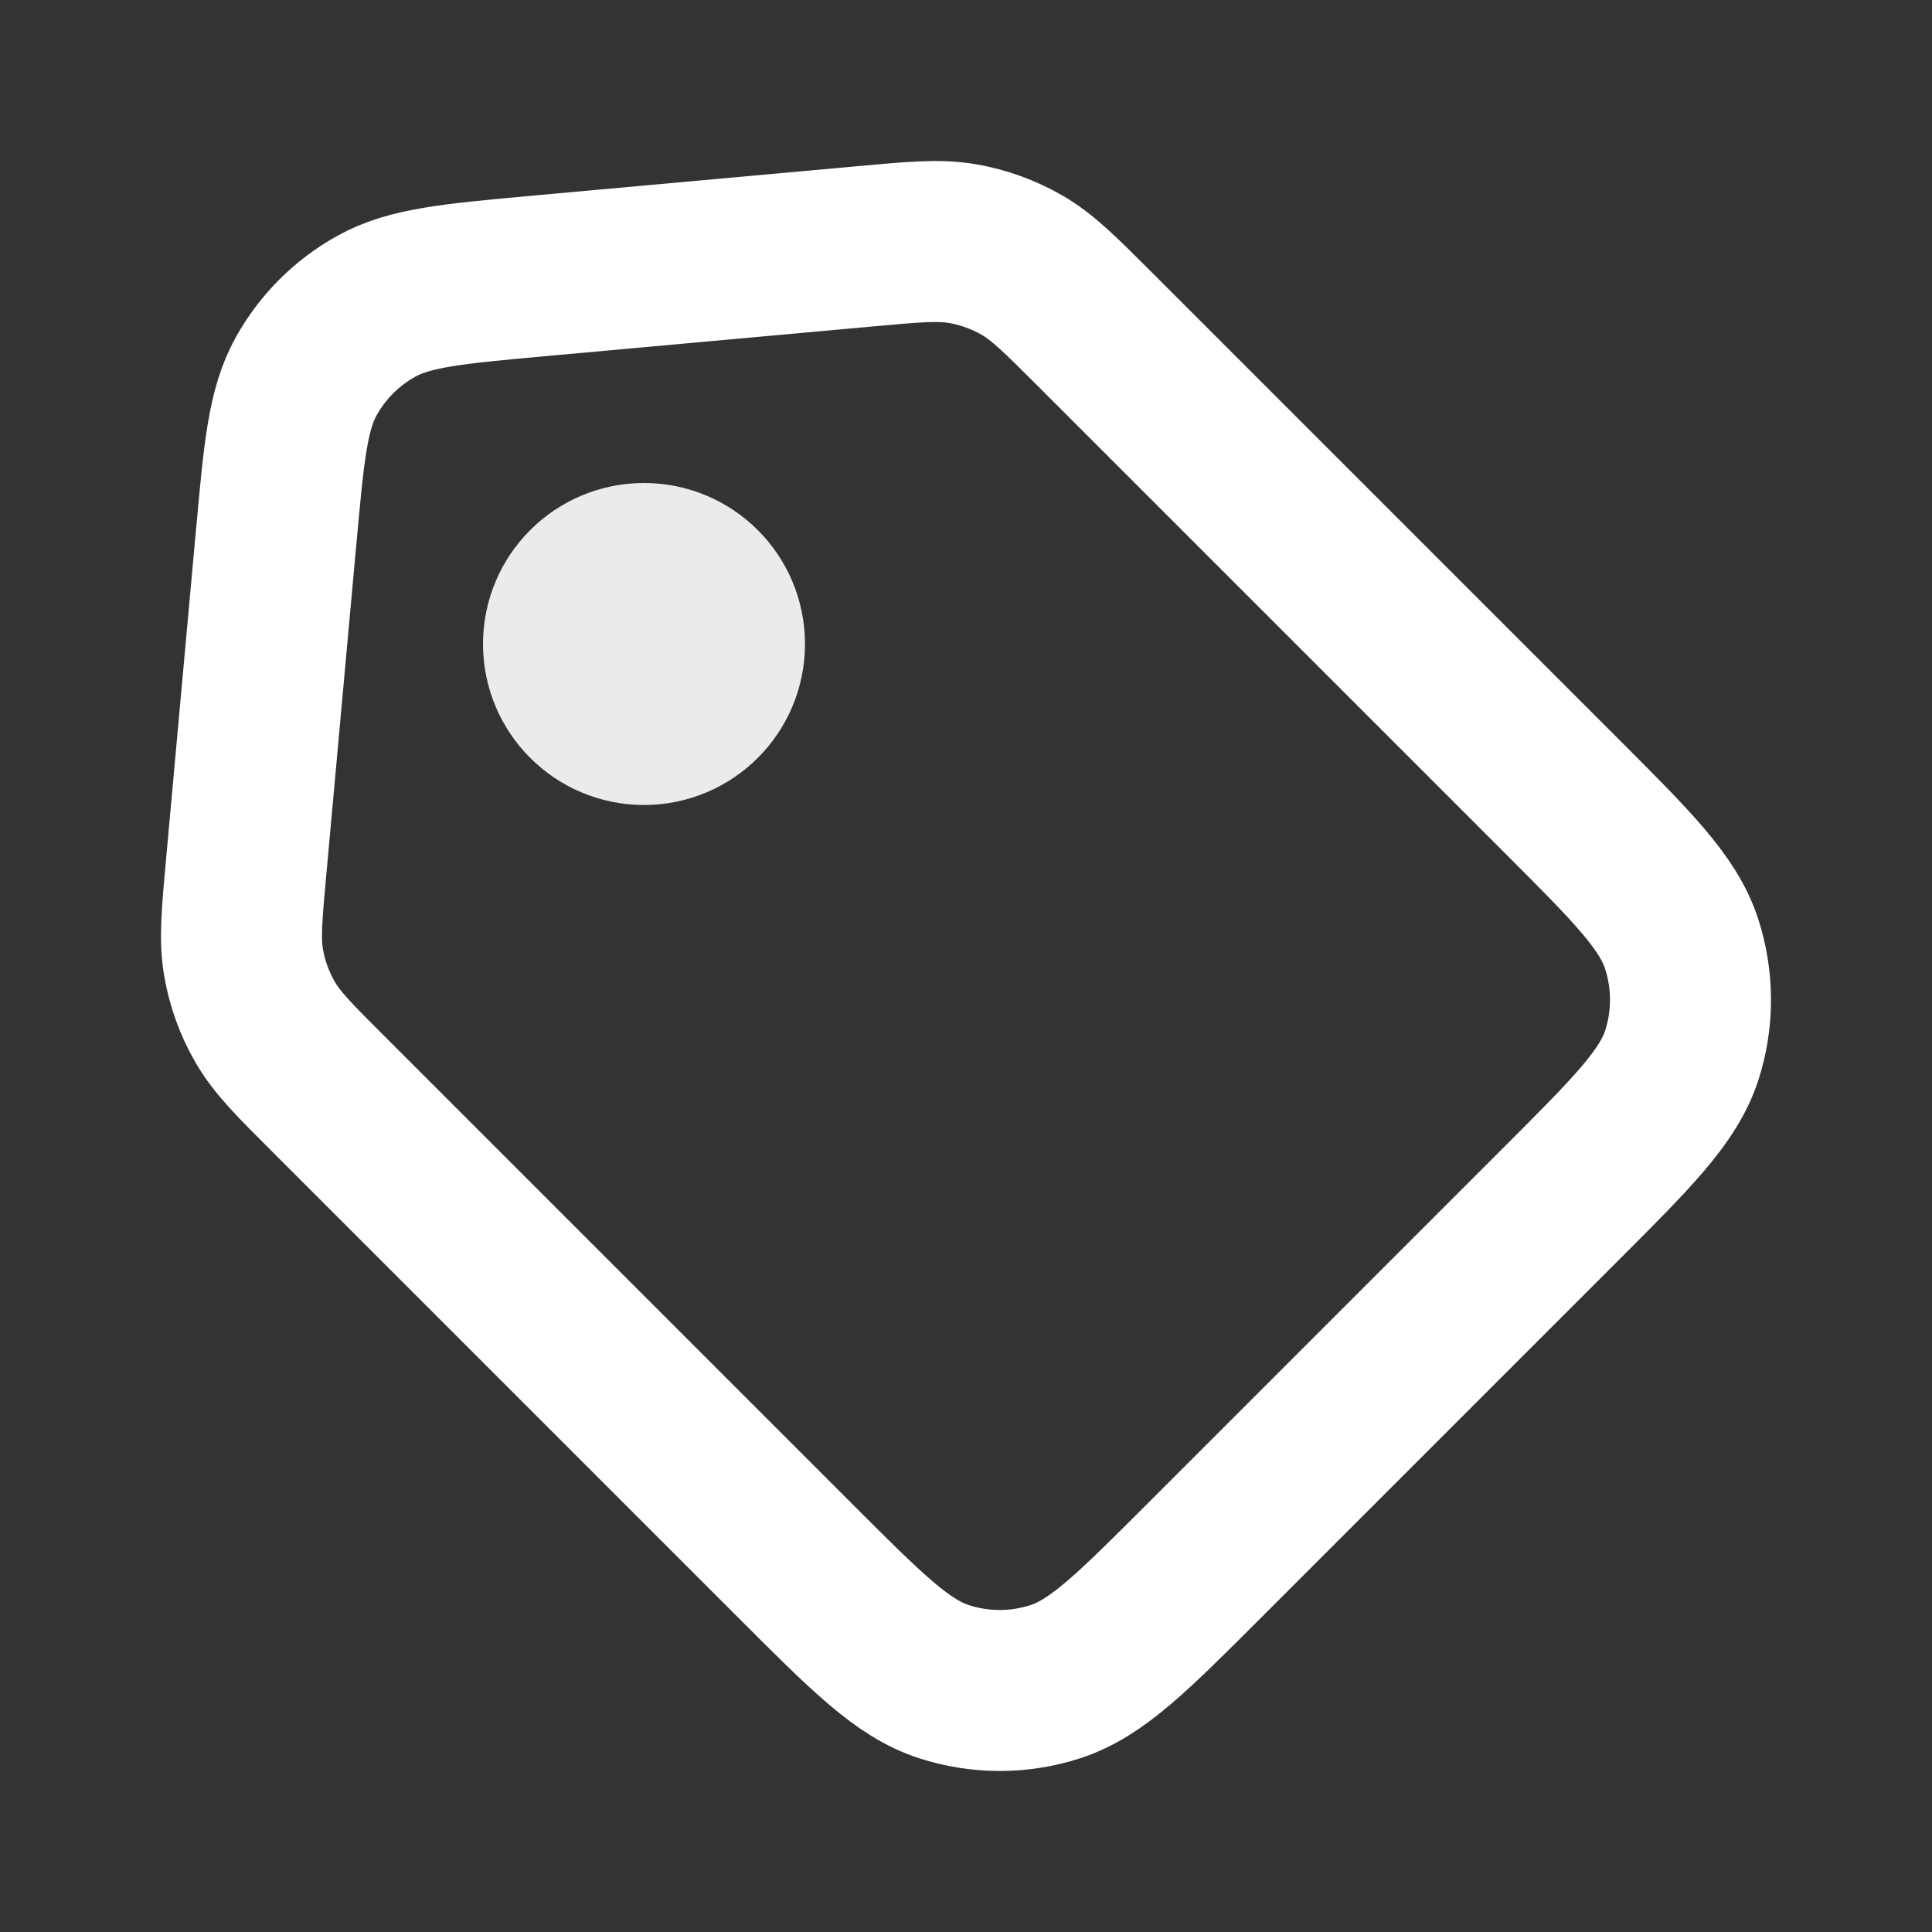 <svg width="24" height="24" viewBox="0 0 24 24" fill="none" xmlns="http://www.w3.org/2000/svg">
<rect x="0" y="0" width="24" height="24" fill="#333333" stroke="none"/>
<g id="Interface / Tag">
<path id="Vector" d="M3.43 6.677L3.059 10.76C3.004 11.365 2.976 11.67 3.026 11.959C3.071 12.218 3.161 12.467 3.292 12.694C3.439 12.95 3.657 13.168 4.09 13.6L9.891 19.401C10.773 20.283 11.214 20.724 11.725 20.89C12.175 21.036 12.661 21.037 13.111 20.89C13.623 20.724 14.067 20.28 14.955 19.392L19.393 14.954C20.281 14.066 20.724 13.623 20.891 13.111C21.037 12.661 21.036 12.175 20.89 11.725C20.724 11.213 20.281 10.77 19.393 9.882L13.607 4.096C13.17 3.659 12.951 3.441 12.695 3.293C12.467 3.162 12.218 3.072 11.96 3.027C11.668 2.976 11.36 3.004 10.745 3.06L6.677 3.429C5.618 3.526 5.088 3.574 4.674 3.805C4.308 4.008 4.007 4.309 3.804 4.674C3.575 5.086 3.527 5.612 3.432 6.661L3.43 6.677Z" stroke="white" stroke-width="2" stroke-linecap="round" stroke-linejoin="round"/>
<circle id="Ellipse 144" opacity="0.9" cx="8" cy="8" r="1" stroke="white" stroke-width="2"/>
</g>
</svg>
